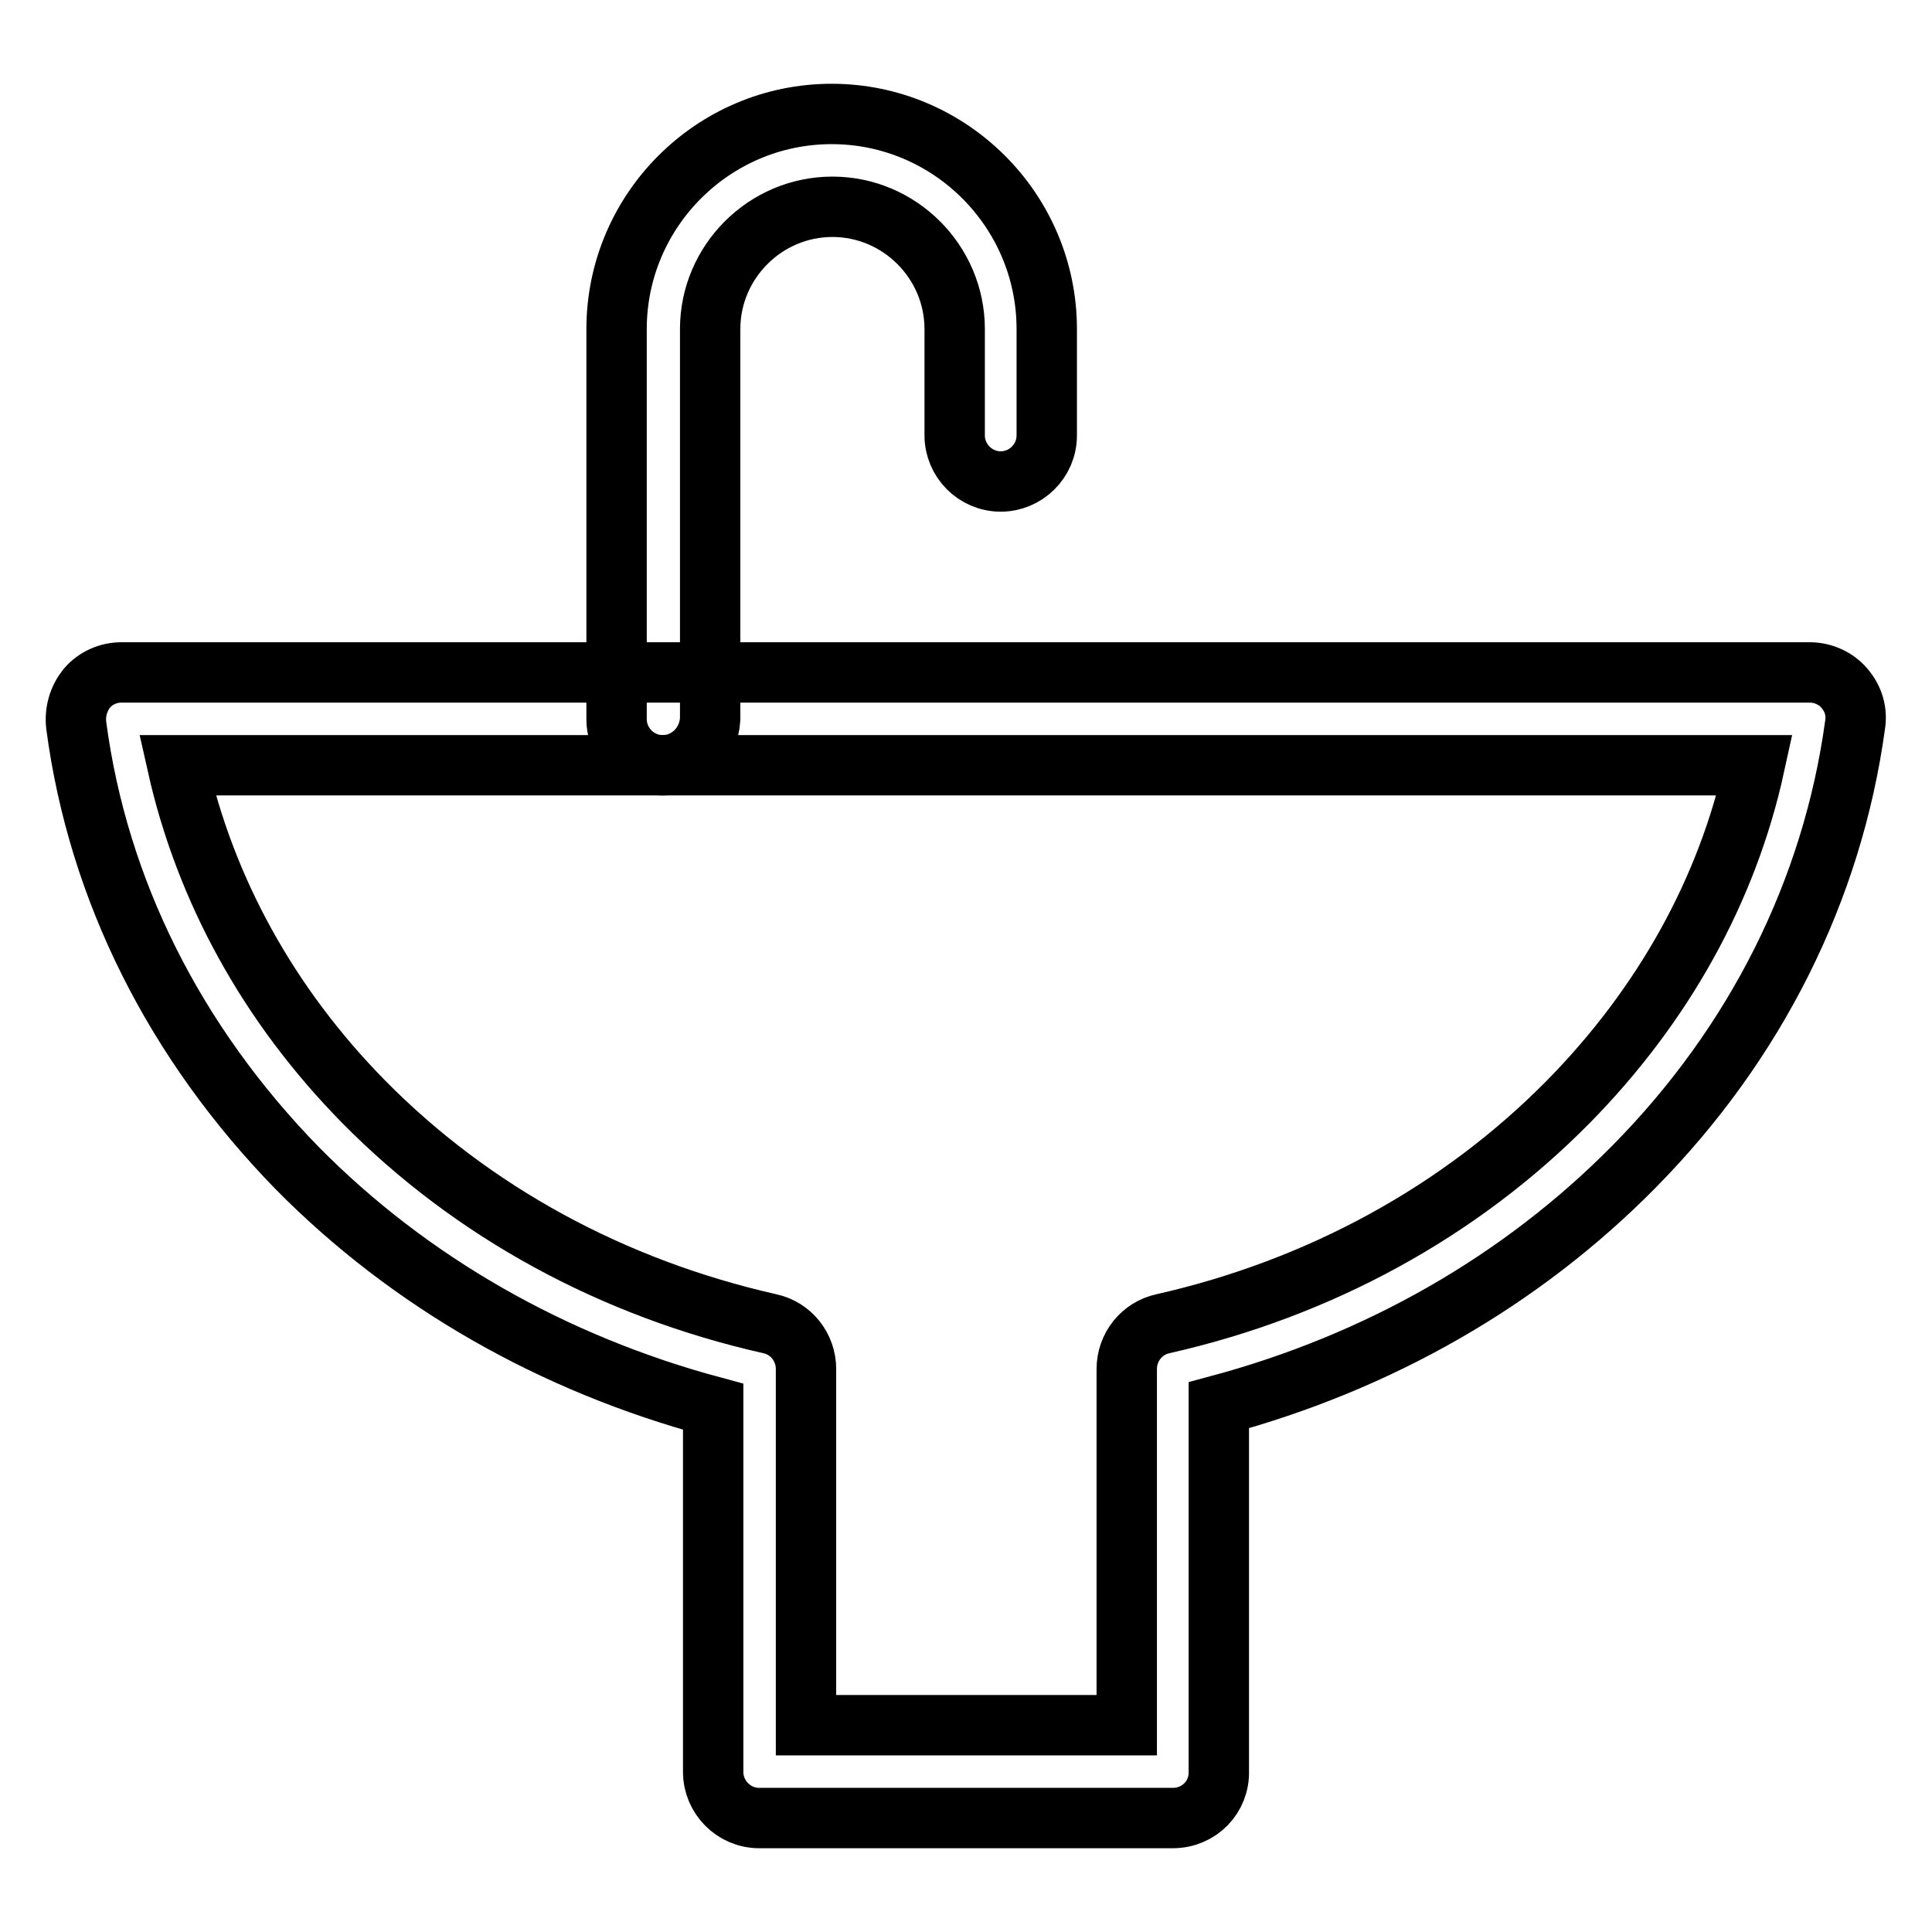 <?xml version="1.0" encoding="utf-8"?>
<!-- Svg Vector Icons : http://www.onlinewebfonts.com/icon -->
<!DOCTYPE svg PUBLIC "-//W3C//DTD SVG 1.1//EN" "http://www.w3.org/Graphics/SVG/1.1/DTD/svg11.dtd">
<svg version="1.1" xmlns="http://www.w3.org/2000/svg" xmlns:xlink="http://www.w3.org/1999/xlink" x="0px" y="0px" viewBox="0 0 256 256" enable-background="new 0 0 256 256" xml:space="preserve">
<g> <path stroke-width="8" fill-opacity="0" stroke="#000000"  d="M87.8,101.4c-3.4,0-6.1-2.8-6.1-6.1V43.6c0-15.7,12.8-28.5,28.5-28.5s28.5,12.8,28.5,28.5v14.1 c0,3.4-2.8,6.1-6.1,6.1c-3.4,0-6.1-2.8-6.1-6.1V43.6c0-8.9-7.3-16.2-16.2-16.2s-16.2,7.3-16.2,16.2v51.7 C93.9,98.7,91.2,101.4,87.8,101.4z"/> <path stroke-width="8" fill-opacity="0" stroke="#000000"  d="M155.4,240.9h-54.8c-3.4,0-6.1-2.8-6.1-6.1v-48.4c-21.2-5.7-40.2-16.5-55.1-31.6 C23.2,138.2,13,118,10.1,96.1c-0.2-1.8,0.3-3.5,1.4-4.9c1.2-1.4,2.9-2.1,4.6-2.1h223.7c1.8,0,3.5,0.8,4.6,2.1 c1.2,1.4,1.7,3.1,1.4,4.9c-3,21.8-13.1,42.1-29.3,58.5c-14.9,15.1-33.8,25.9-55,31.6v48.5C161.6,238.1,158.9,240.9,155.4,240.9 L155.4,240.9z M106.8,228.6h42.5v-47.2c0-2.9,2-5.4,4.8-6c20.8-4.7,39.4-14.9,53.7-29.4c12.6-12.8,21.1-28.1,24.7-44.6h-209 c3.7,16.5,12.1,31.8,24.7,44.6c14.4,14.6,33,24.7,53.8,29.4c2.8,0.6,4.8,3.1,4.8,6V228.6z"/></g>
</svg>